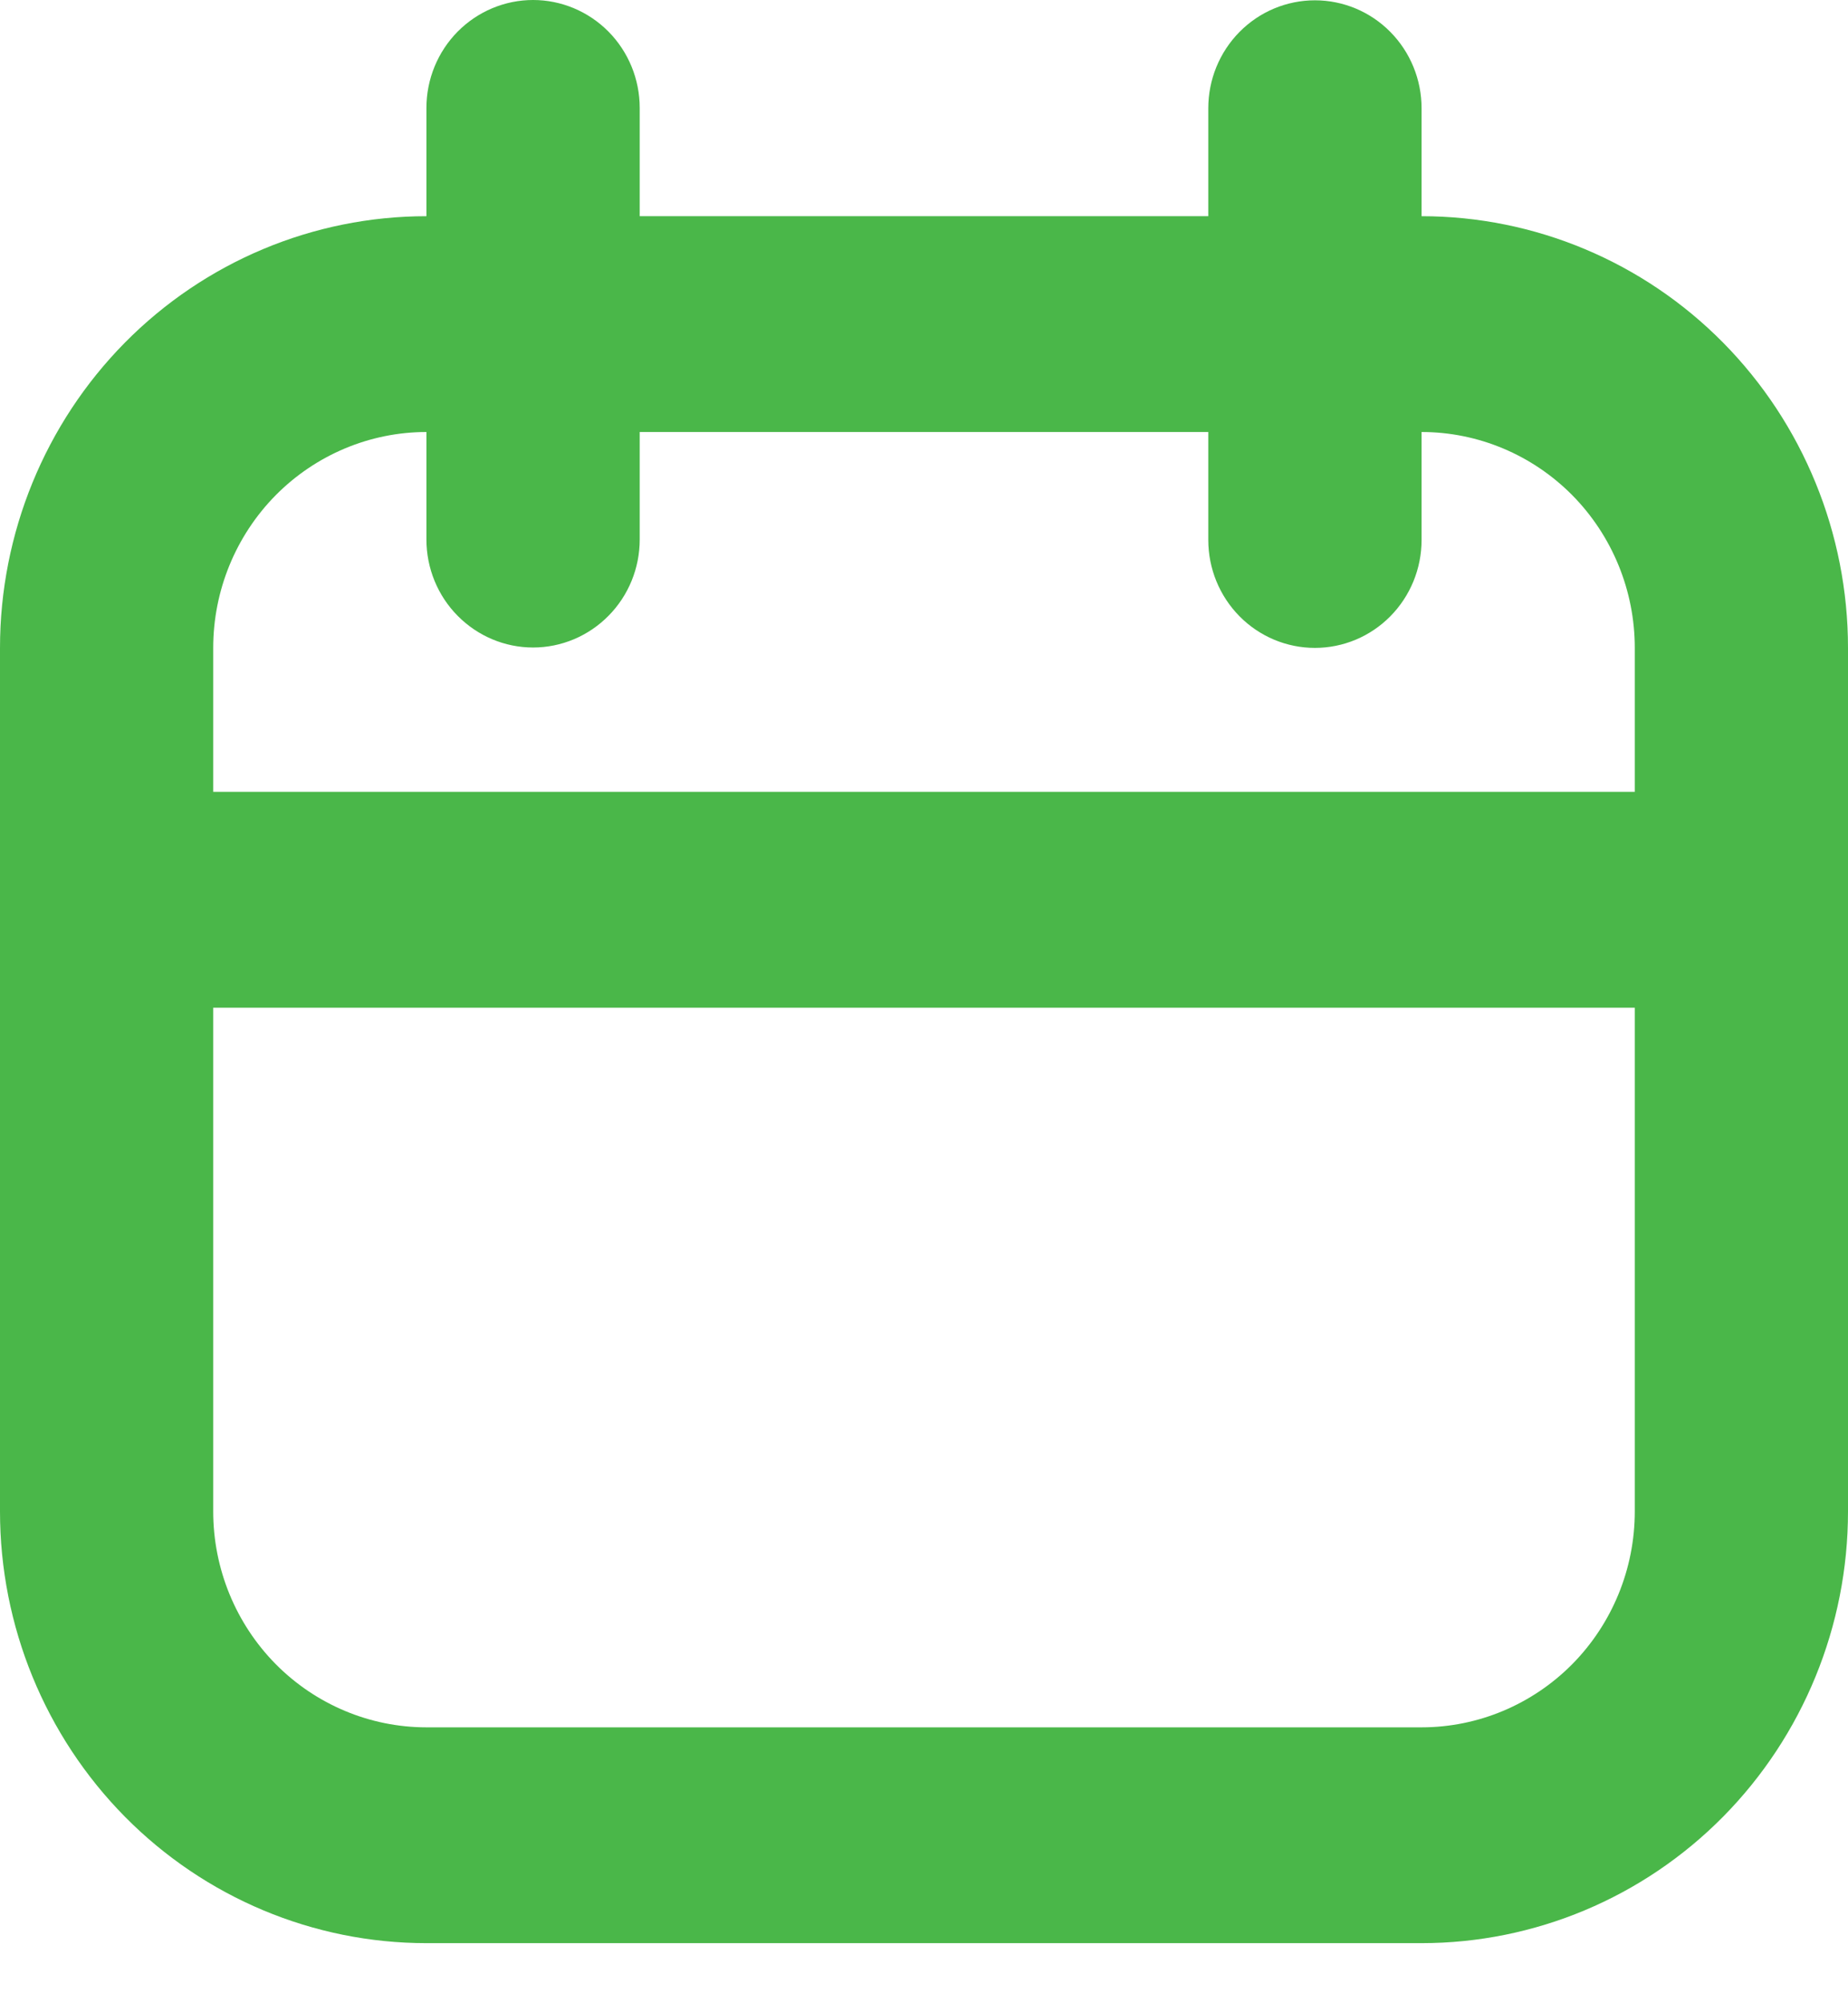 <svg width="24" height="26" viewBox="0 0 24 26" fill="none" xmlns="http://www.w3.org/2000/svg">
<path fill-rule="evenodd" clip-rule="evenodd" d="M6.923 8.404C6.556 8.404 6.204 8.256 5.944 7.993C5.684 7.731 5.538 7.374 5.538 7.003V5.607C4.804 5.607 4.1 5.903 3.58 6.428C3.061 6.954 2.769 7.666 2.769 8.409V10.277H21.231V8.409C21.231 7.666 20.939 6.954 20.42 6.428C19.9 5.903 19.196 5.607 18.462 5.607V7.008C18.462 7.38 18.316 7.736 18.056 7.999C17.796 8.262 17.444 8.409 17.077 8.409C16.71 8.409 16.358 8.262 16.098 7.999C15.838 7.736 15.692 7.38 15.692 7.008V5.607H8.308V7.003C8.308 7.374 8.162 7.731 7.902 7.993C7.642 8.256 7.29 8.404 6.923 8.404ZM15.692 2.806H8.308V1.401C8.308 1.029 8.162 0.673 7.902 0.41C7.642 0.148 7.29 0 6.923 0C6.556 0 6.204 0.148 5.944 0.41C5.684 0.673 5.538 1.029 5.538 1.401V2.806C4.07 2.806 2.661 3.396 1.622 4.447C0.584 5.498 0 6.923 0 8.409V19.617C0 21.103 0.584 22.528 1.622 23.579C2.661 24.63 4.07 25.22 5.538 25.22H18.462C19.93 25.22 21.339 24.63 22.378 23.579C23.416 22.528 24 21.103 24 19.617V8.409C24 6.923 23.416 5.498 22.378 4.447C21.339 3.396 19.93 2.806 18.462 2.806V1.405C18.462 1.033 18.316 0.677 18.056 0.414C17.796 0.151 17.444 0.004 17.077 0.004C16.71 0.004 16.358 0.151 16.098 0.414C15.838 0.677 15.692 1.033 15.692 1.405V2.806ZM2.769 13.079V19.617C2.769 20.36 3.061 21.072 3.58 21.598C4.1 22.123 4.804 22.419 5.538 22.419H18.462C19.196 22.419 19.9 22.123 20.42 21.598C20.939 21.072 21.231 20.36 21.231 19.617V13.079H2.769Z" fill="#4AB749"/>
</svg>

